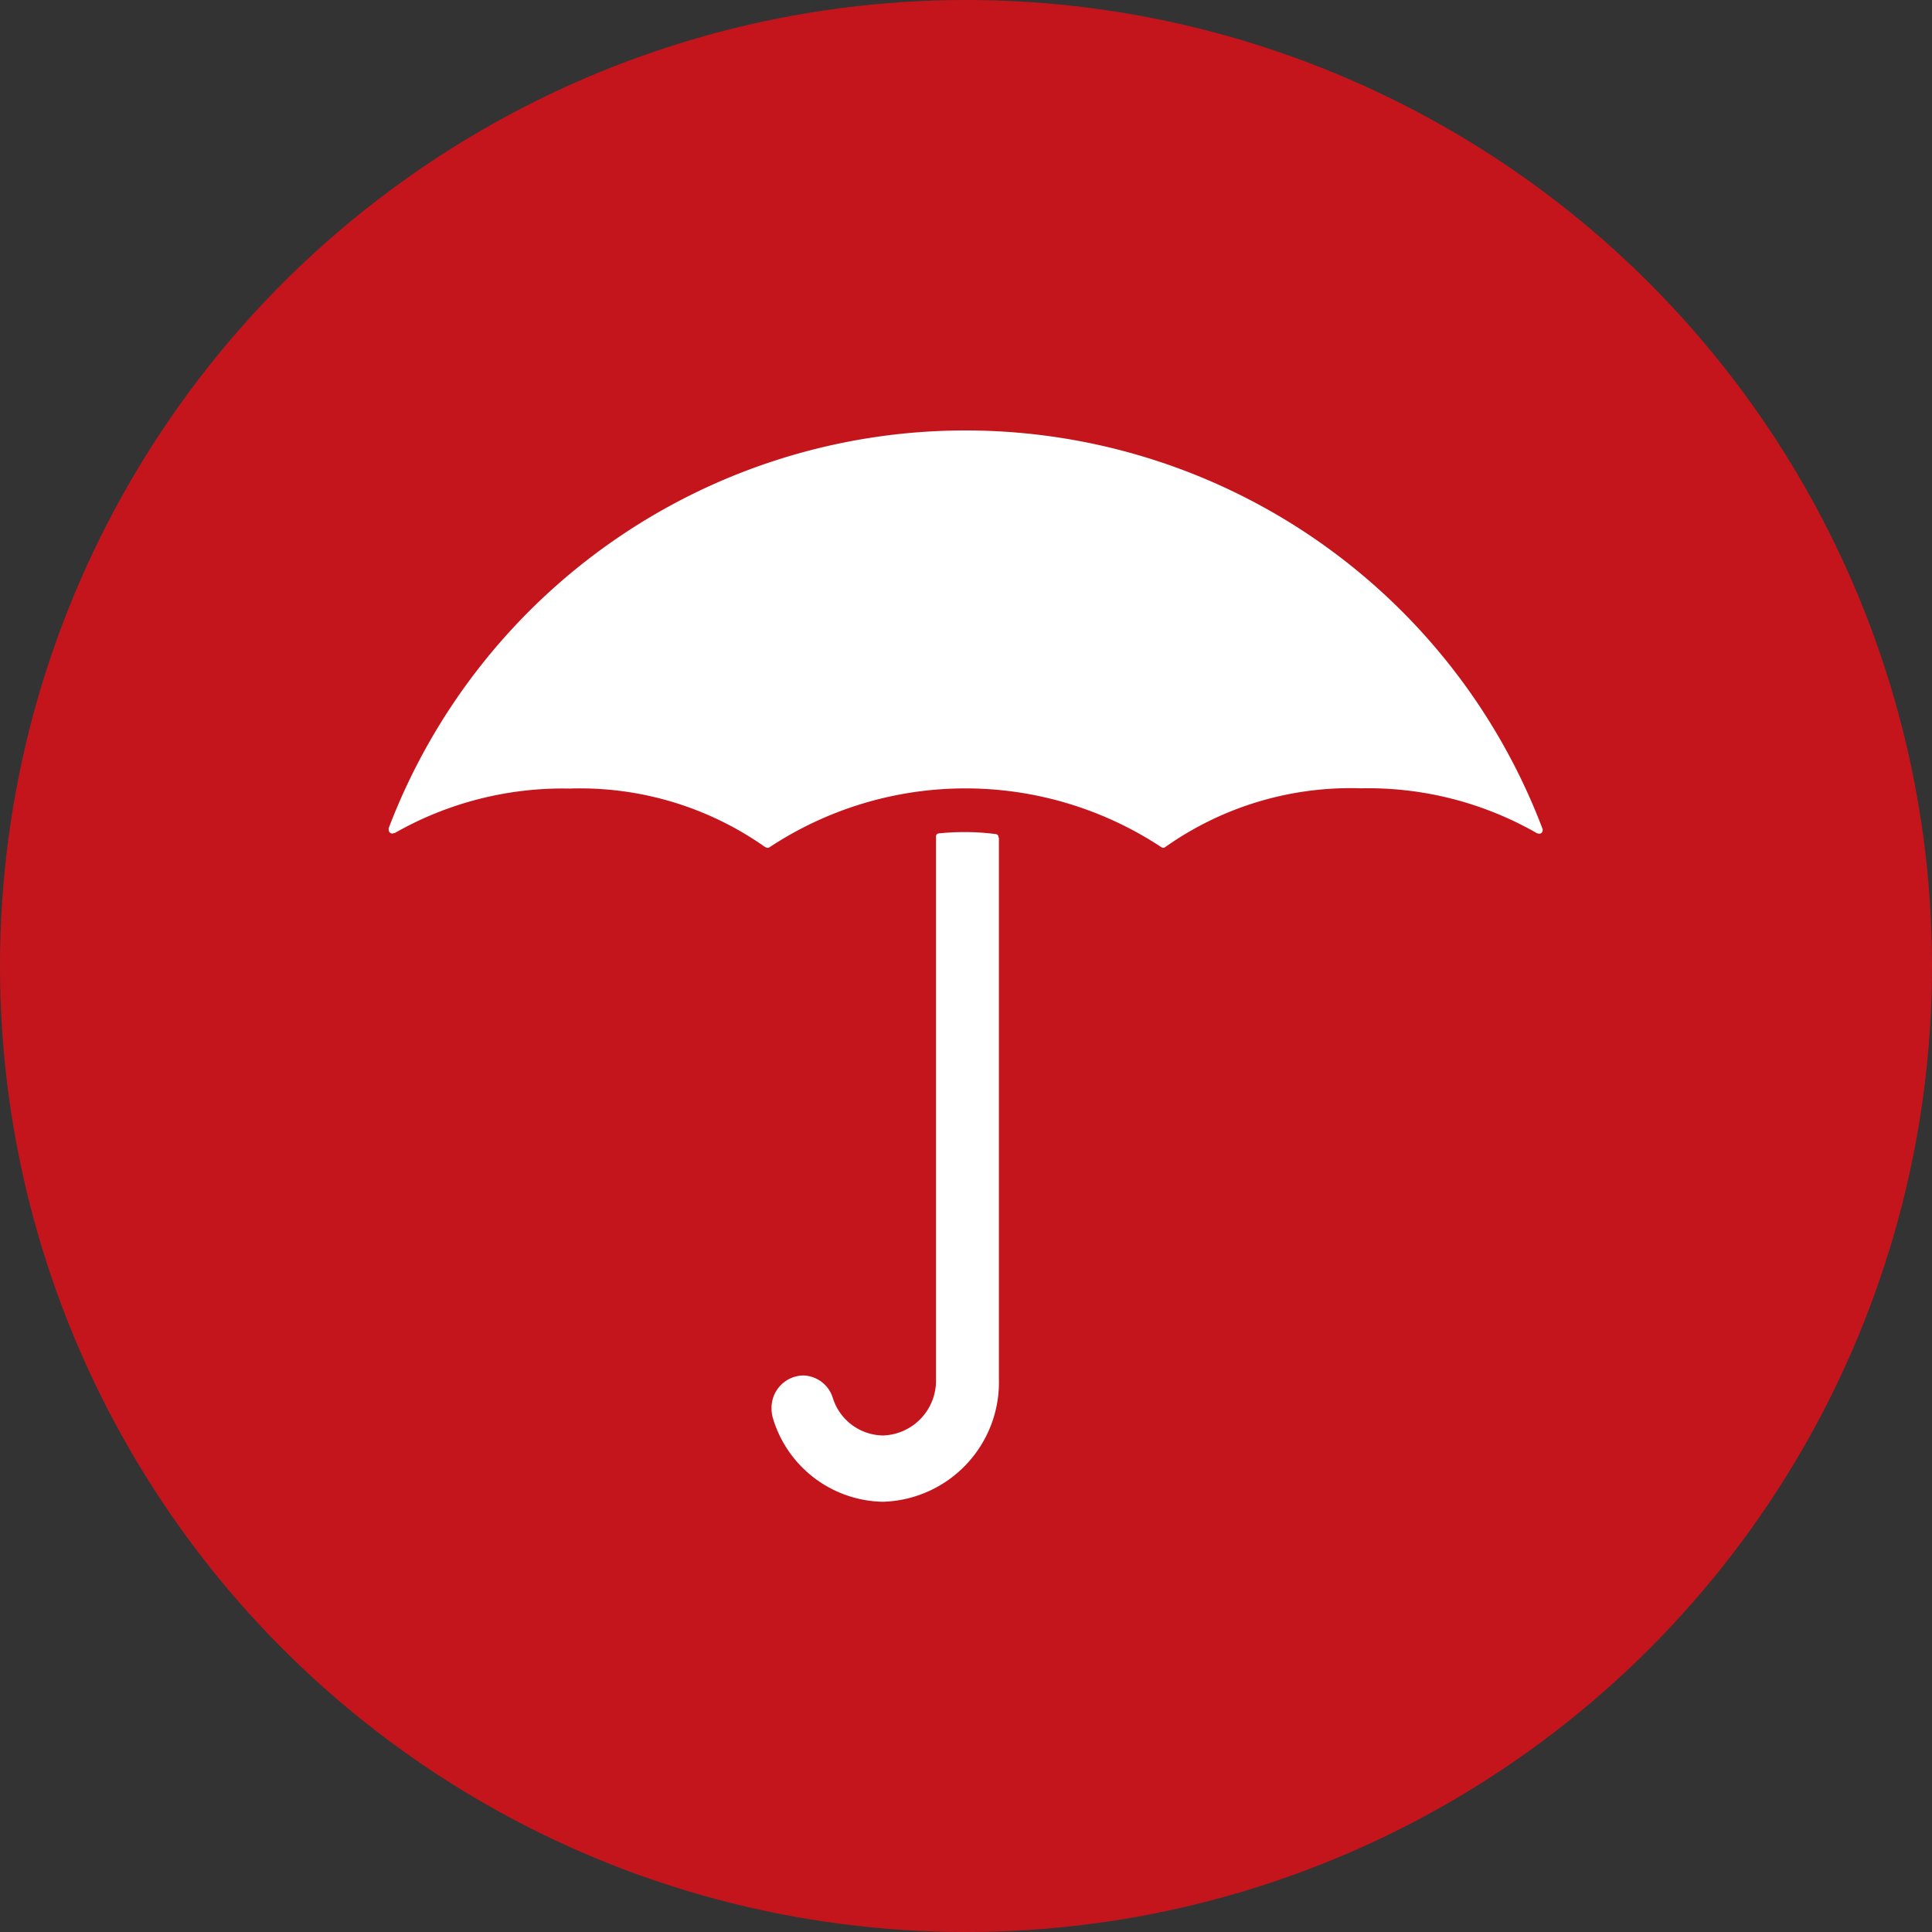 <svg xmlns="http://www.w3.org/2000/svg" width="32" height="32" viewBox="0 0 32 32"><rect x="0" y="0" width="32" height="32" fill="#333333" stroke="none"/><g transform="translate(-168 -821)"><circle cx="16" cy="16" r="16" transform="translate(168 821)" fill="#c5151c"/><g transform="translate(174.438 828.121)"><path d="M190.126,11.4a.053.053,0,0,1-.032.01.061.061,0,0,1-.057-.062.071.071,0,0,1,0-.027l0,0a10.221,10.221,0,0,1,19.109.006v0a.061.061,0,0,1,.005.026.058.058,0,0,1-.086.053l-.007,0a5.621,5.621,0,0,0-2.918-.745,5.318,5.318,0,0,0-3.238.971l0,0a.06.06,0,0,1-.036.014.066.066,0,0,1-.036-.013l0,0a5.891,5.891,0,0,0-6.479,0l0,0a.06.06,0,0,1-.036.014.062.062,0,0,1-.033-.011l-.007,0a5.319,5.319,0,0,0-3.24-.971,5.624,5.624,0,0,0-2.9.738Z" transform="translate(-190.037 -4.725)" fill="#fff" fill-rule="evenodd"/><path d="M212.006,22.956v-.01a.051.051,0,0,0-.046-.051h0a3.976,3.976,0,0,0-.513-.033,4.158,4.158,0,0,0-.435.022h0a.05.05,0,0,0-.042.053l0,0,0,8.991a.907.907,0,0,1-.88.928.885.885,0,0,1-.828-.618v0a.526.526,0,0,0-.495-.376.536.536,0,0,0-.521.549.555.555,0,0,0,.02.149v0a1.938,1.938,0,0,0,1.824,1.394,1.979,1.979,0,0,0,1.922-2.028V22.956Z" transform="translate(-201.905 -16.201)" fill="#fff" fill-rule="evenodd"/></g></g></svg>